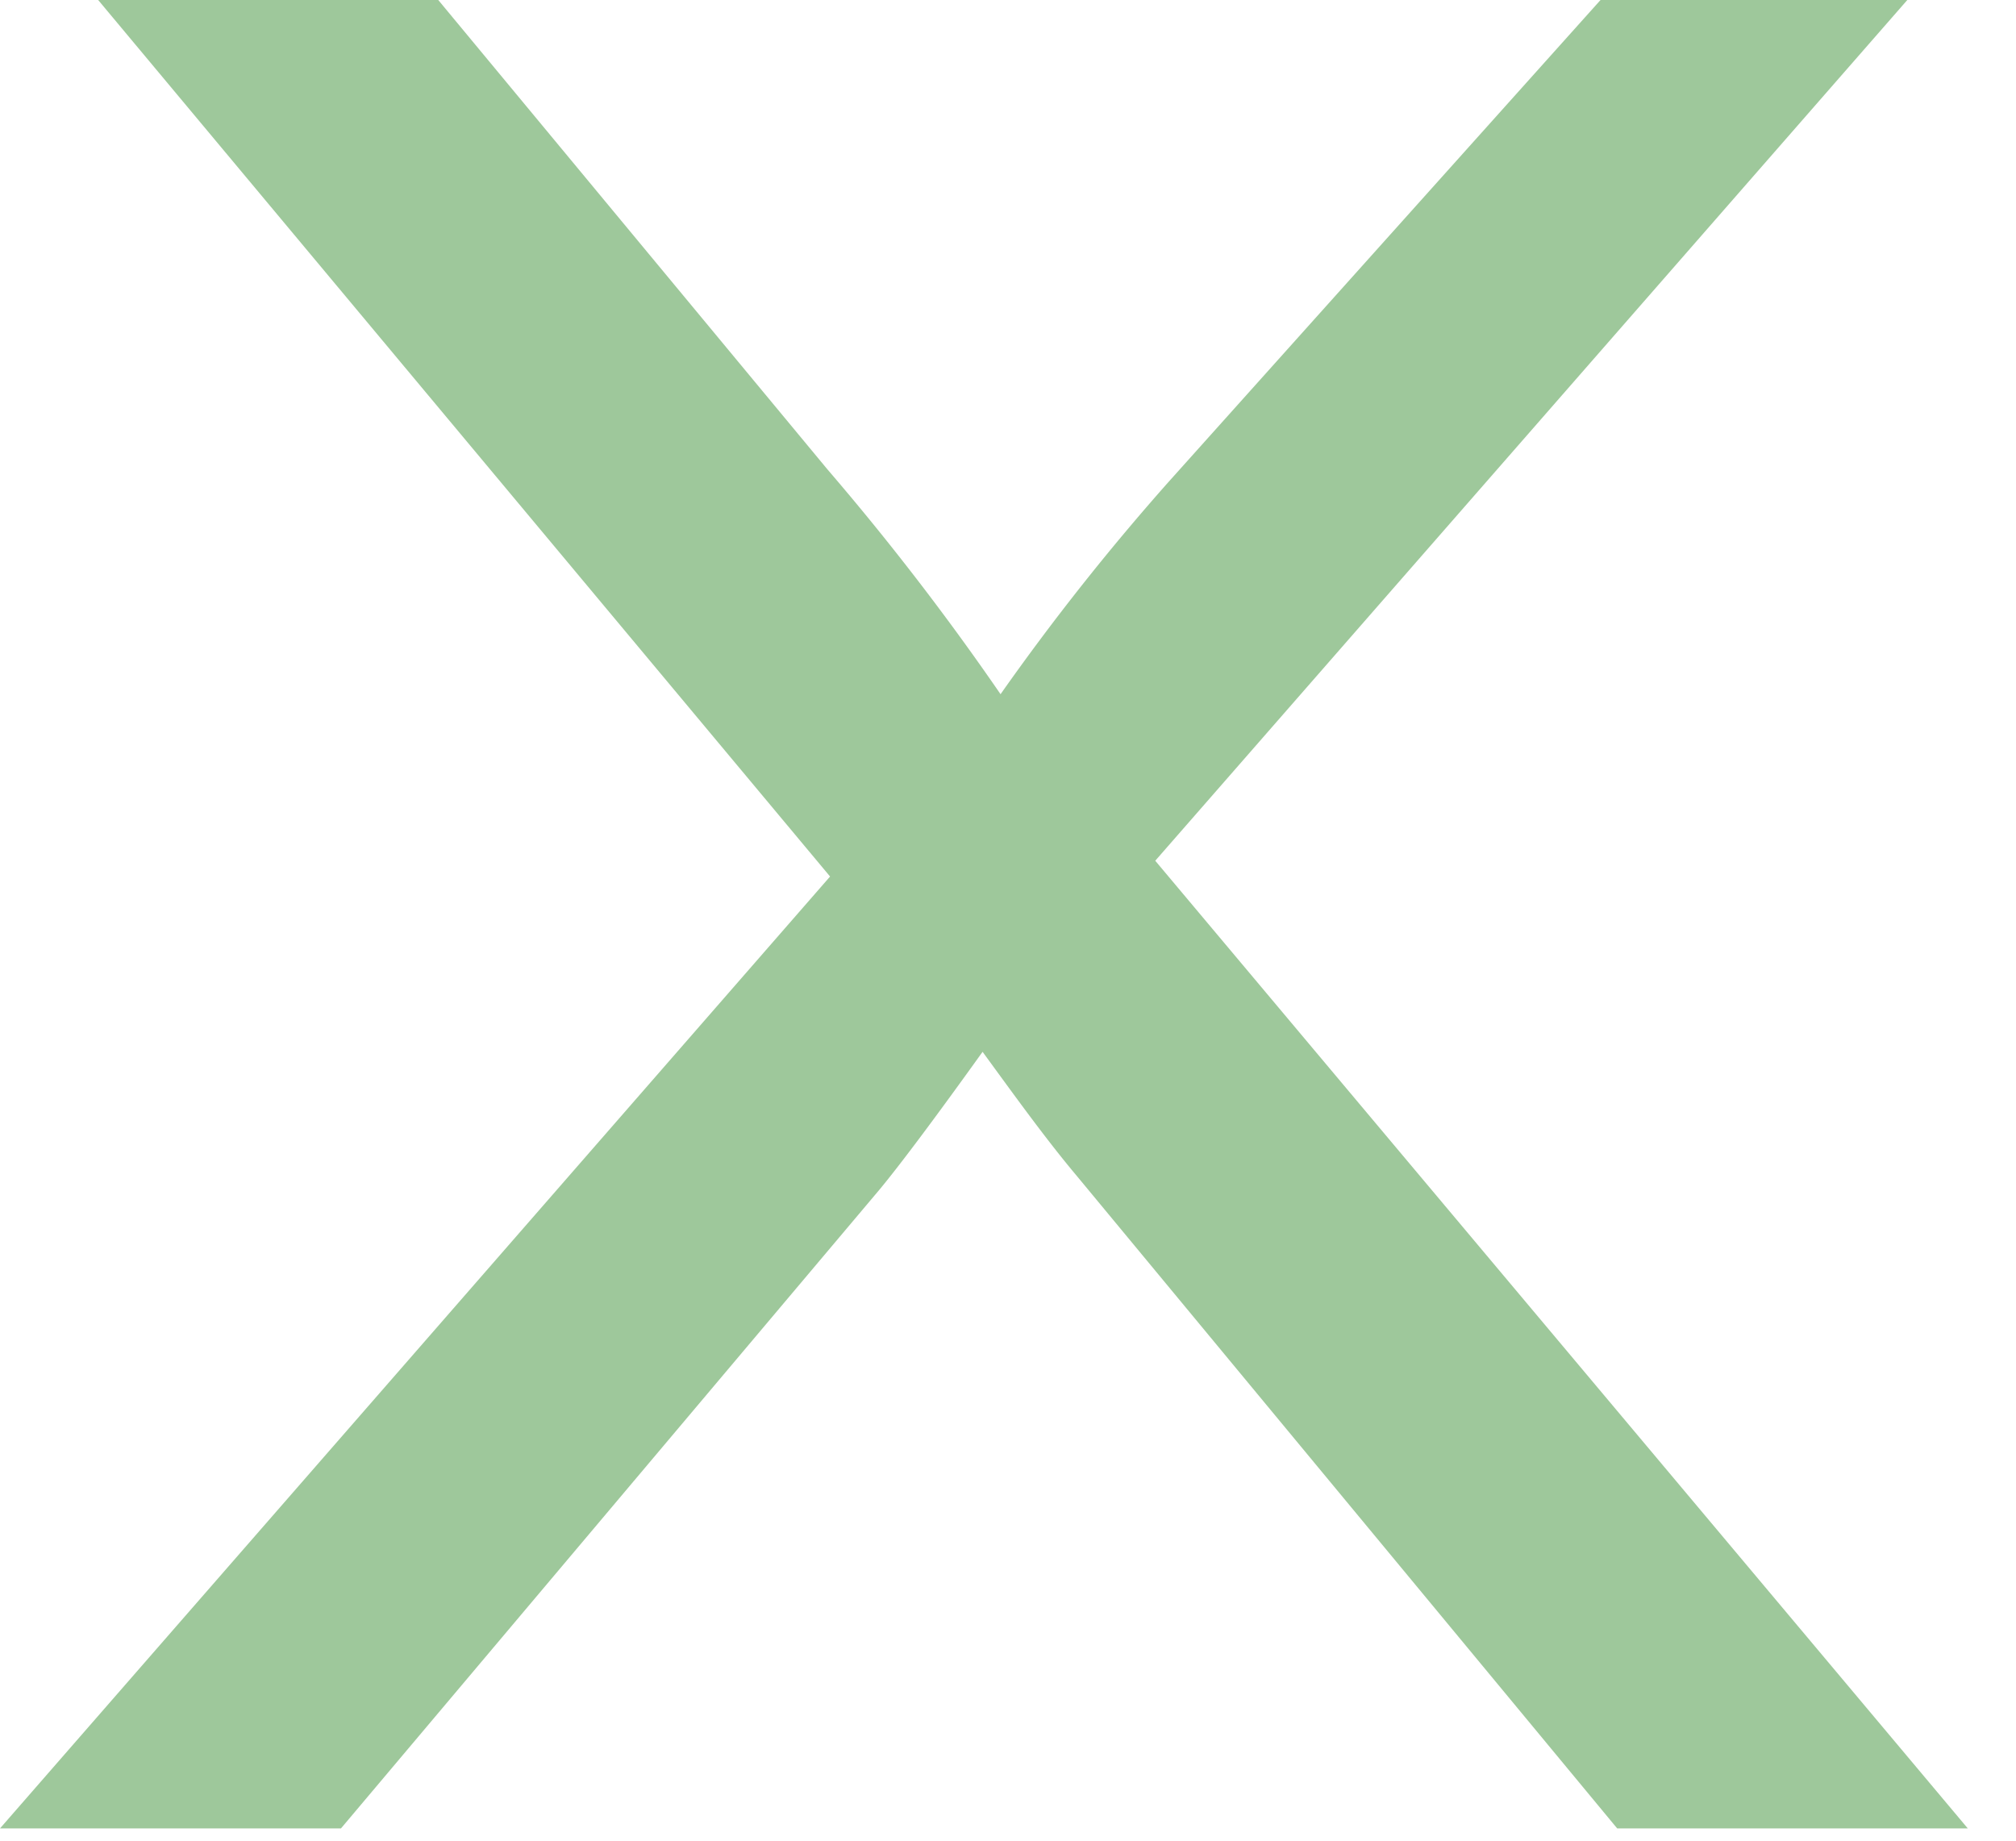<svg xmlns="http://www.w3.org/2000/svg" id="Layer_1" data-name="Layer 1" viewBox="0 0 46 42"><defs><style>.cls-1{isolation:isolate;}.cls-2{fill:#9ec89b;}</style></defs><g class="cls-1"><path class="cls-2" d="M0,41.72,18.94,20,2.24,0H10l8.88,10.71a60.23,60.23,0,0,1,3.95,5.13A54.88,54.88,0,0,1,26.66,11L36.52,0h7L26.36,19.64,44.9,41.72h-8L24.56,26.82C23.87,26,23.15,25,22.42,24c-1.09,1.52-1.87,2.56-2.34,3.13L7.78,41.72Z"/></g></svg>